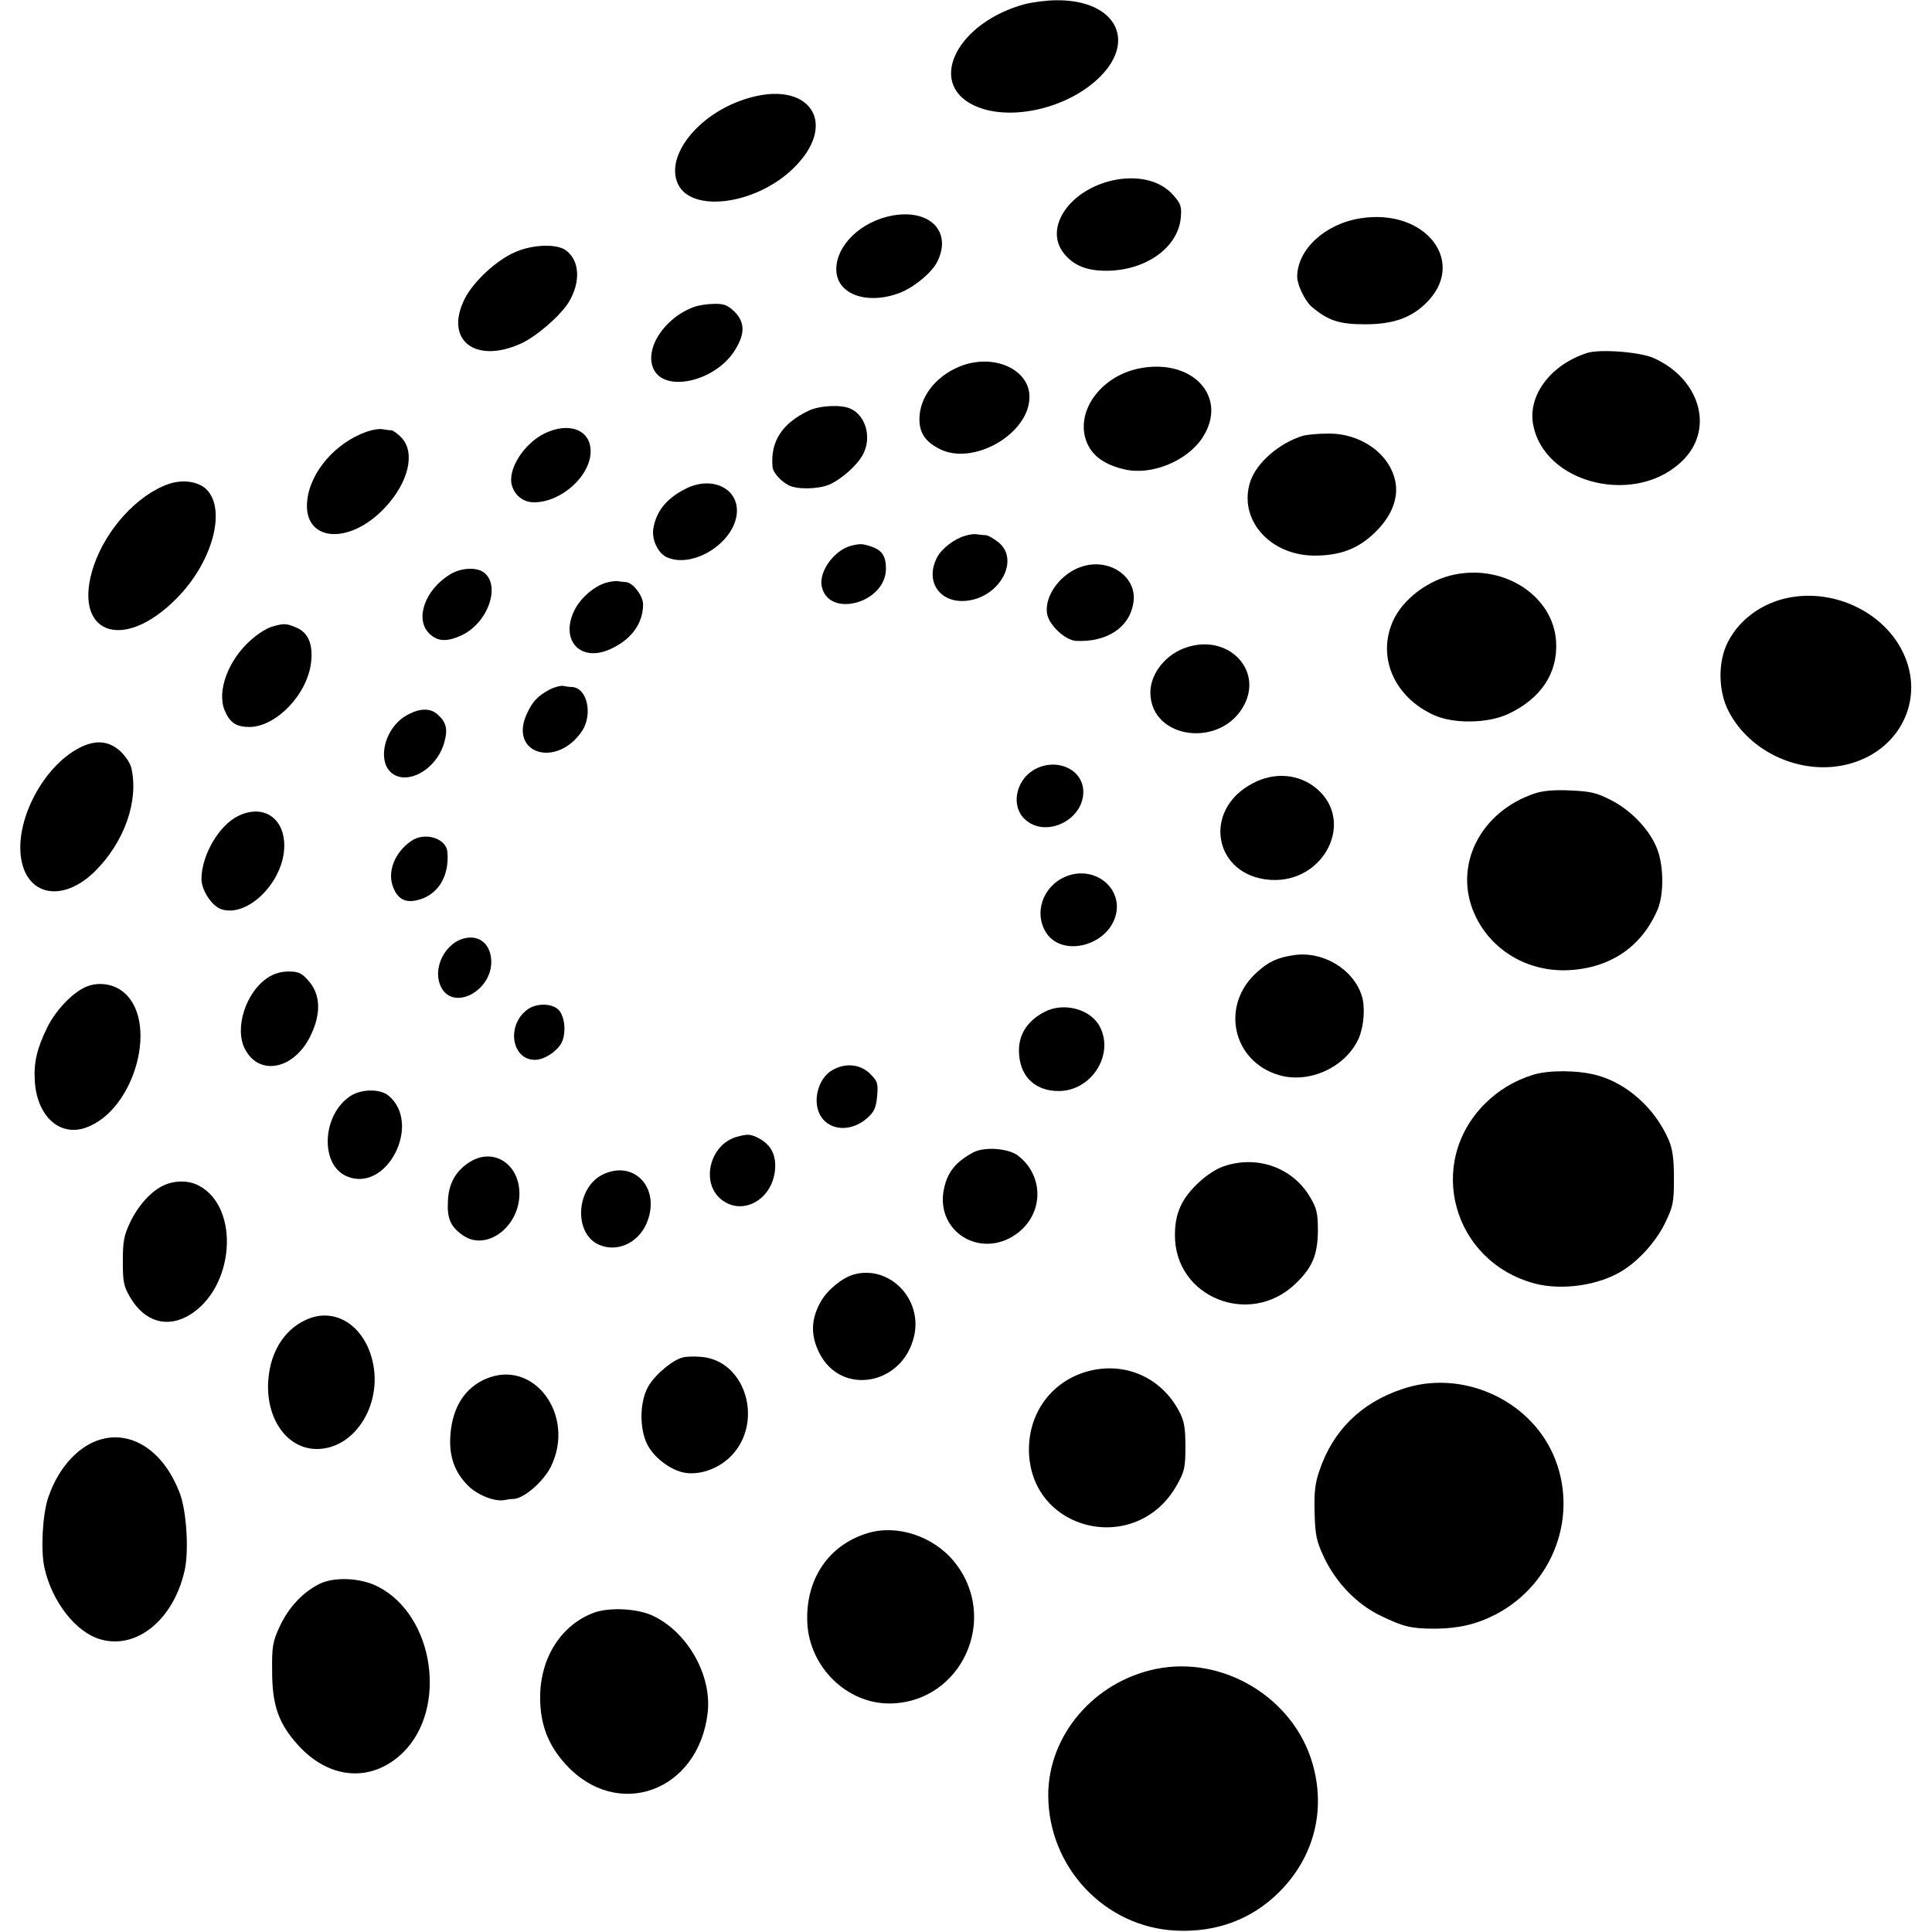 <?xml version="1.0" standalone="no"?>
<!DOCTYPE svg PUBLIC "-//W3C//DTD SVG 20010904//EN"
 "http://www.w3.org/TR/2001/REC-SVG-20010904/DTD/svg10.dtd">
<svg version="1.0" xmlns="http://www.w3.org/2000/svg"
 width="700pt" height="700pt" viewBox="0 0 700 700"
 preserveAspectRatio="xMidYMid meet">
<g transform="translate(0,700) scale(0.1,-0.1)"
fill="#000000" stroke="none">
<path d="M3713 6985 c-244 -66 -355 -284 -186 -366 121 -59 324 -18 444 89
154 137 76 294 -145 291 -34 0 -85 -7 -113 -14z"/>
<path d="M2700 6641 c-172 -55 -292 -208 -243 -309 50 -103 277 -74 412 53
176 165 66 332 -169 256z"/>
<path d="M4050 6350 c-169 -28 -274 -175 -193 -271 35 -42 82 -60 151 -60 142
0 259 83 270 190 4 43 1 52 -27 84 -44 50 -117 70 -201 57z"/>
<path d="M3233 6219 c-113 -21 -203 -107 -203 -195 0 -87 104 -129 222 -88 52
17 122 73 143 114 56 109 -24 194 -162 169z"/>
<path d="M4929 6209 c-128 -20 -229 -113 -229 -212 0 -29 28 -87 52 -108 59
-50 99 -64 193 -64 100 0 164 22 218 73 157 148 5 349 -234 311z"/>
<path d="M1863 6085 c-67 -30 -148 -106 -179 -167 -75 -149 36 -238 203 -163
57 26 141 99 173 149 45 74 41 153 -11 190 -35 24 -123 20 -186 -9z"/>
<path d="M2515 5888 c-110 -40 -184 -156 -145 -229 43 -80 216 -41 288 65 42
63 43 107 3 147 -24 23 -38 29 -73 28 -24 0 -56 -5 -73 -11z"/>
<path d="M5750 5721 c-130 -42 -212 -150 -196 -254 36 -223 381 -305 548 -130
109 114 55 292 -111 366 -50 22 -195 33 -241 18z"/>
<path d="M3487 5676 c-87 -32 -148 -102 -155 -180 -5 -58 16 -94 71 -122 122
-64 327 54 327 188 0 98 -124 156 -243 114z"/>
<path d="M4127 5665 c-143 -29 -235 -162 -188 -271 21 -48 66 -79 137 -95 96
-22 224 30 280 114 97 147 -34 291 -229 252z"/>
<path d="M2930 5512 c-97 -46 -139 -112 -131 -203 1 -20 29 -52 58 -67 30 -16
106 -15 147 2 43 18 103 71 123 110 32 61 10 140 -45 165 -33 16 -112 12 -152
-7z"/>
<path d="M1329 5436 c-114 -40 -206 -147 -216 -251 -15 -148 152 -163 282 -24
85 91 111 198 60 253 -13 14 -30 26 -37 27 -7 0 -22 2 -33 4 -11 2 -36 -2 -56
-9z"/>
<path d="M1972 5429 c-74 -37 -132 -128 -118 -185 10 -39 42 -64 81 -64 99 0
205 96 205 185 0 78 -79 108 -168 64z"/>
<path d="M4720 5421 c-86 -27 -167 -97 -190 -166 -44 -134 67 -265 228 -268
98 -1 165 25 227 87 57 56 82 121 71 179 -19 102 -125 178 -245 176 -36 0 -77
-4 -91 -8z"/>
<path d="M610 5246 c-112 -39 -225 -163 -270 -295 -82 -244 102 -319 299 -120
130 130 183 322 109 396 -30 29 -87 37 -138 19z"/>
<path d="M2486 5230 c-71 -35 -109 -83 -119 -146 -6 -40 17 -88 49 -103 98
-44 254 59 254 169 0 84 -94 125 -184 80z"/>
<path d="M3498 5059 c-40 -11 -86 -46 -103 -79 -46 -89 13 -170 113 -156 116
16 186 147 111 210 -17 14 -38 26 -47 27 -9 0 -24 2 -32 3 -8 2 -27 0 -42 -5z"/>
<path d="M3085 5023 c-61 -15 -118 -92 -108 -146 23 -119 233 -63 233 63 0 44
-14 66 -51 79 -33 11 -41 12 -74 4z"/>
<path d="M3926 4949 c-80 -22 -144 -107 -132 -174 8 -41 65 -94 104 -97 114
-6 197 50 209 142 12 88 -83 157 -181 129z"/>
<path d="M1631 4919 c-91 -55 -129 -162 -76 -214 30 -30 65 -32 121 -5 93 46
139 179 77 226 -27 20 -83 17 -122 -7z"/>
<path d="M5274 4919 c-97 -18 -191 -89 -227 -169 -59 -132 6 -278 151 -342 71
-31 191 -29 264 4 121 56 183 149 176 264 -10 162 -183 278 -364 243z"/>
<path d="M2197 4889 c-46 -13 -98 -59 -119 -107 -47 -106 28 -182 133 -134 76
34 119 93 119 162 0 32 -37 79 -62 81 -7 0 -20 2 -28 3 -8 2 -28 -1 -43 -5z"/>
<path d="M6510 4839 c-109 -12 -204 -75 -250 -166 -36 -70 -35 -177 3 -250 77
-149 262 -233 428 -193 192 46 287 237 203 408 -66 135 -226 219 -384 201z"/>
<path d="M984 4729 c-17 -5 -51 -26 -75 -48 -82 -72 -124 -185 -95 -255 19
-45 42 -60 91 -60 97 2 208 118 222 233 8 66 -10 109 -53 127 -37 16 -46 16
-90 3z"/>
<path d="M4301 4655 c-77 -24 -134 -96 -133 -166 3 -170 260 -201 341 -41 65
128 -61 255 -208 207z"/>
<path d="M1994 4503 c-46 -24 -65 -45 -86 -91 -64 -143 108 -196 200 -62 41
61 20 158 -36 161 -9 0 -24 2 -33 4 -8 1 -28 -4 -45 -12z"/>
<path d="M1482 4413 c-102 -50 -125 -208 -33 -228 62 -13 140 47 161 126 13
46 7 72 -23 99 -25 24 -61 25 -105 3z"/>
<path d="M285 4289 c-125 -66 -225 -250 -210 -388 16 -147 151 -175 270 -57
106 106 158 254 131 373 -4 18 -23 46 -42 63 -42 37 -91 40 -149 9z"/>
<path d="M3743 4209 c-64 -40 -80 -131 -30 -177 74 -70 212 -5 212 99 0 84
-102 127 -182 78z"/>
<path d="M4539 4162 c-186 -97 -141 -337 65 -350 194 -12 307 213 166 331 -63
53 -152 61 -231 19z"/>
<path d="M5563 4126 c-201 -66 -300 -265 -219 -441 59 -129 193 -208 341 -200
151 8 264 86 321 220 24 57 22 167 -5 227 -28 66 -95 135 -166 170 -50 26 -74
31 -145 34 -55 3 -100 -1 -127 -10z"/>
<path d="M862 4043 c-69 -34 -132 -142 -132 -228 0 -40 37 -97 71 -109 96 -33
229 100 229 230 0 102 -78 152 -168 107z"/>
<path d="M1490 3953 c-61 -42 -88 -113 -65 -169 16 -40 41 -54 80 -47 78 15
124 84 116 176 -4 50 -82 74 -131 40z"/>
<path d="M3875 3829 c-87 -27 -130 -122 -90 -199 54 -105 238 -59 260 65 15
91 -76 163 -170 134z"/>
<path d="M1691 3602 c-77 -12 -128 -112 -92 -180 45 -85 182 -13 181 94 -1 59
-38 94 -89 86z"/>
<path d="M4685 3539 c-57 -9 -88 -23 -129 -60 -135 -118 -93 -323 77 -374 110
-33 243 28 290 133 19 45 24 113 11 154 -31 98 -143 164 -249 147z"/>
<path d="M969 3457 c-79 -53 -120 -183 -82 -257 51 -100 177 -76 237 45 40 81
38 150 -5 200 -26 30 -37 35 -74 35 -27 0 -54 -8 -76 -23z"/>
<path d="M324 3429 c-50 -14 -120 -84 -153 -152 -37 -75 -49 -127 -45 -192 7
-128 89 -204 184 -171 182 63 270 397 130 497 -32 23 -77 30 -116 18z"/>
<path d="M1908 3340 c-74 -58 -53 -180 30 -180 32 0 76 27 95 59 19 33 15 95
-8 121 -24 26 -84 27 -117 0z"/>
<path d="M3785 3334 c-68 -35 -100 -91 -92 -161 8 -79 62 -126 143 -126 118 0
202 131 149 233 -33 64 -131 90 -200 54z"/>
<path d="M3018 3124 c-55 -29 -77 -118 -43 -170 34 -52 111 -55 167 -5 25 22
32 37 36 79 4 47 2 54 -26 82 -35 34 -87 40 -134 14z"/>
<path d="M5555 3106 c-70 -22 -127 -57 -176 -106 -214 -216 -115 -570 180
-650 100 -27 236 -7 321 47 60 38 120 105 152 170 30 62 33 75 33 163 0 73 -5
106 -19 140 -50 115 -152 206 -263 235 -69 18 -173 18 -228 1z"/>
<path d="M1273 3031 c-107 -66 -116 -254 -14 -294 144 -58 270 192 149 293
-30 25 -94 25 -135 1z"/>
<path d="M2666 2880 c-94 -29 -127 -163 -55 -224 76 -64 186 -5 197 104 5 55
-14 92 -59 116 -31 16 -41 16 -83 4z"/>
<path d="M3525 2824 c-64 -35 -94 -73 -106 -137 -27 -151 134 -249 262 -159
101 71 104 212 6 286 -36 26 -122 32 -162 10z"/>
<path d="M1704 2791 c-51 -31 -78 -77 -81 -140 -4 -66 9 -96 56 -128 84 -57
203 32 203 152 0 107 -93 168 -178 116z"/>
<path d="M4433 2774 c-56 -20 -127 -84 -154 -141 -15 -32 -22 -64 -22 -108 -1
-225 270 -335 436 -177 62 59 81 105 82 192 0 64 -4 82 -28 122 -63 108 -193
154 -314 112z"/>
<path d="M2183 2744 c-96 -48 -105 -211 -15 -253 65 -30 142 3 174 75 55 126
-43 235 -159 178z"/>
<path d="M595 2706 c-46 -20 -95 -74 -124 -136 -22 -46 -26 -69 -26 -140 0
-74 3 -91 27 -131 51 -87 132 -112 212 -65 166 97 188 392 35 471 -34 18 -84
19 -124 1z"/>
<path d="M3096 2383 c-42 -11 -96 -54 -121 -97 -37 -64 -39 -124 -6 -189 79
-156 302 -116 343 62 31 134 -88 257 -216 224z"/>
<path d="M1126 2225 c-88 -31 -146 -115 -154 -226 -10 -139 68 -249 176 -249
142 0 245 172 198 333 -33 114 -126 174 -220 142z"/>
<path d="M2475 2082 c-37 -8 -102 -63 -126 -105 -32 -56 -33 -154 -3 -212 25
-48 86 -93 135 -101 51 -9 115 12 159 52 132 120 66 357 -102 368 -24 2 -52 1
-63 -2z"/>
<path d="M3960 2036 c-139 -29 -232 -145 -232 -288 1 -298 391 -390 537 -127
27 48 30 63 30 139 0 69 -5 93 -23 127 -62 117 -184 175 -312 149z"/>
<path d="M1760 2004 c-76 -33 -120 -102 -128 -201 -6 -78 14 -136 64 -186 34
-34 97 -59 132 -52 9 2 24 4 33 4 38 2 108 63 135 117 91 186 -62 393 -236
318z"/>
<path d="M5080 1967 c-149 -50 -250 -150 -299 -294 -16 -45 -20 -79 -18 -153
2 -82 7 -104 33 -160 44 -94 120 -173 208 -215 84 -40 109 -46 198 -46 84 1
148 16 218 52 211 111 302 363 208 578 -90 204 -336 311 -548 238z"/>
<path d="M383 1789 c-88 -16 -169 -99 -208 -214 -21 -60 -28 -193 -14 -255 27
-123 114 -235 204 -260 131 -37 264 72 304 250 16 72 7 216 -18 281 -54 141
-158 218 -268 198z"/>
<path d="M3143 1445 c-141 -43 -225 -167 -218 -324 7 -160 143 -294 298 -293
261 2 401 309 234 514 -75 92 -207 136 -314 103z"/>
<path d="M1155 1260 c-60 -31 -110 -85 -142 -154 -25 -54 -28 -72 -27 -161 0
-125 24 -191 95 -269 114 -125 267 -135 379 -26 163 160 113 497 -90 601 -63
33 -161 37 -215 9z"/>
<path d="M2155 1158 c-120 -43 -198 -163 -198 -308 0 -98 29 -173 93 -243 187
-205 481 -98 514 187 16 136 -73 293 -199 352 -55 26 -154 31 -210 12z"/>
<path d="M4188 953 c-224 -46 -390 -240 -390 -457 0 -261 205 -479 463 -491
147 -7 275 41 374 140 126 126 170 297 120 467 -69 237 -324 391 -567 341z"/>
</g>
</svg>
